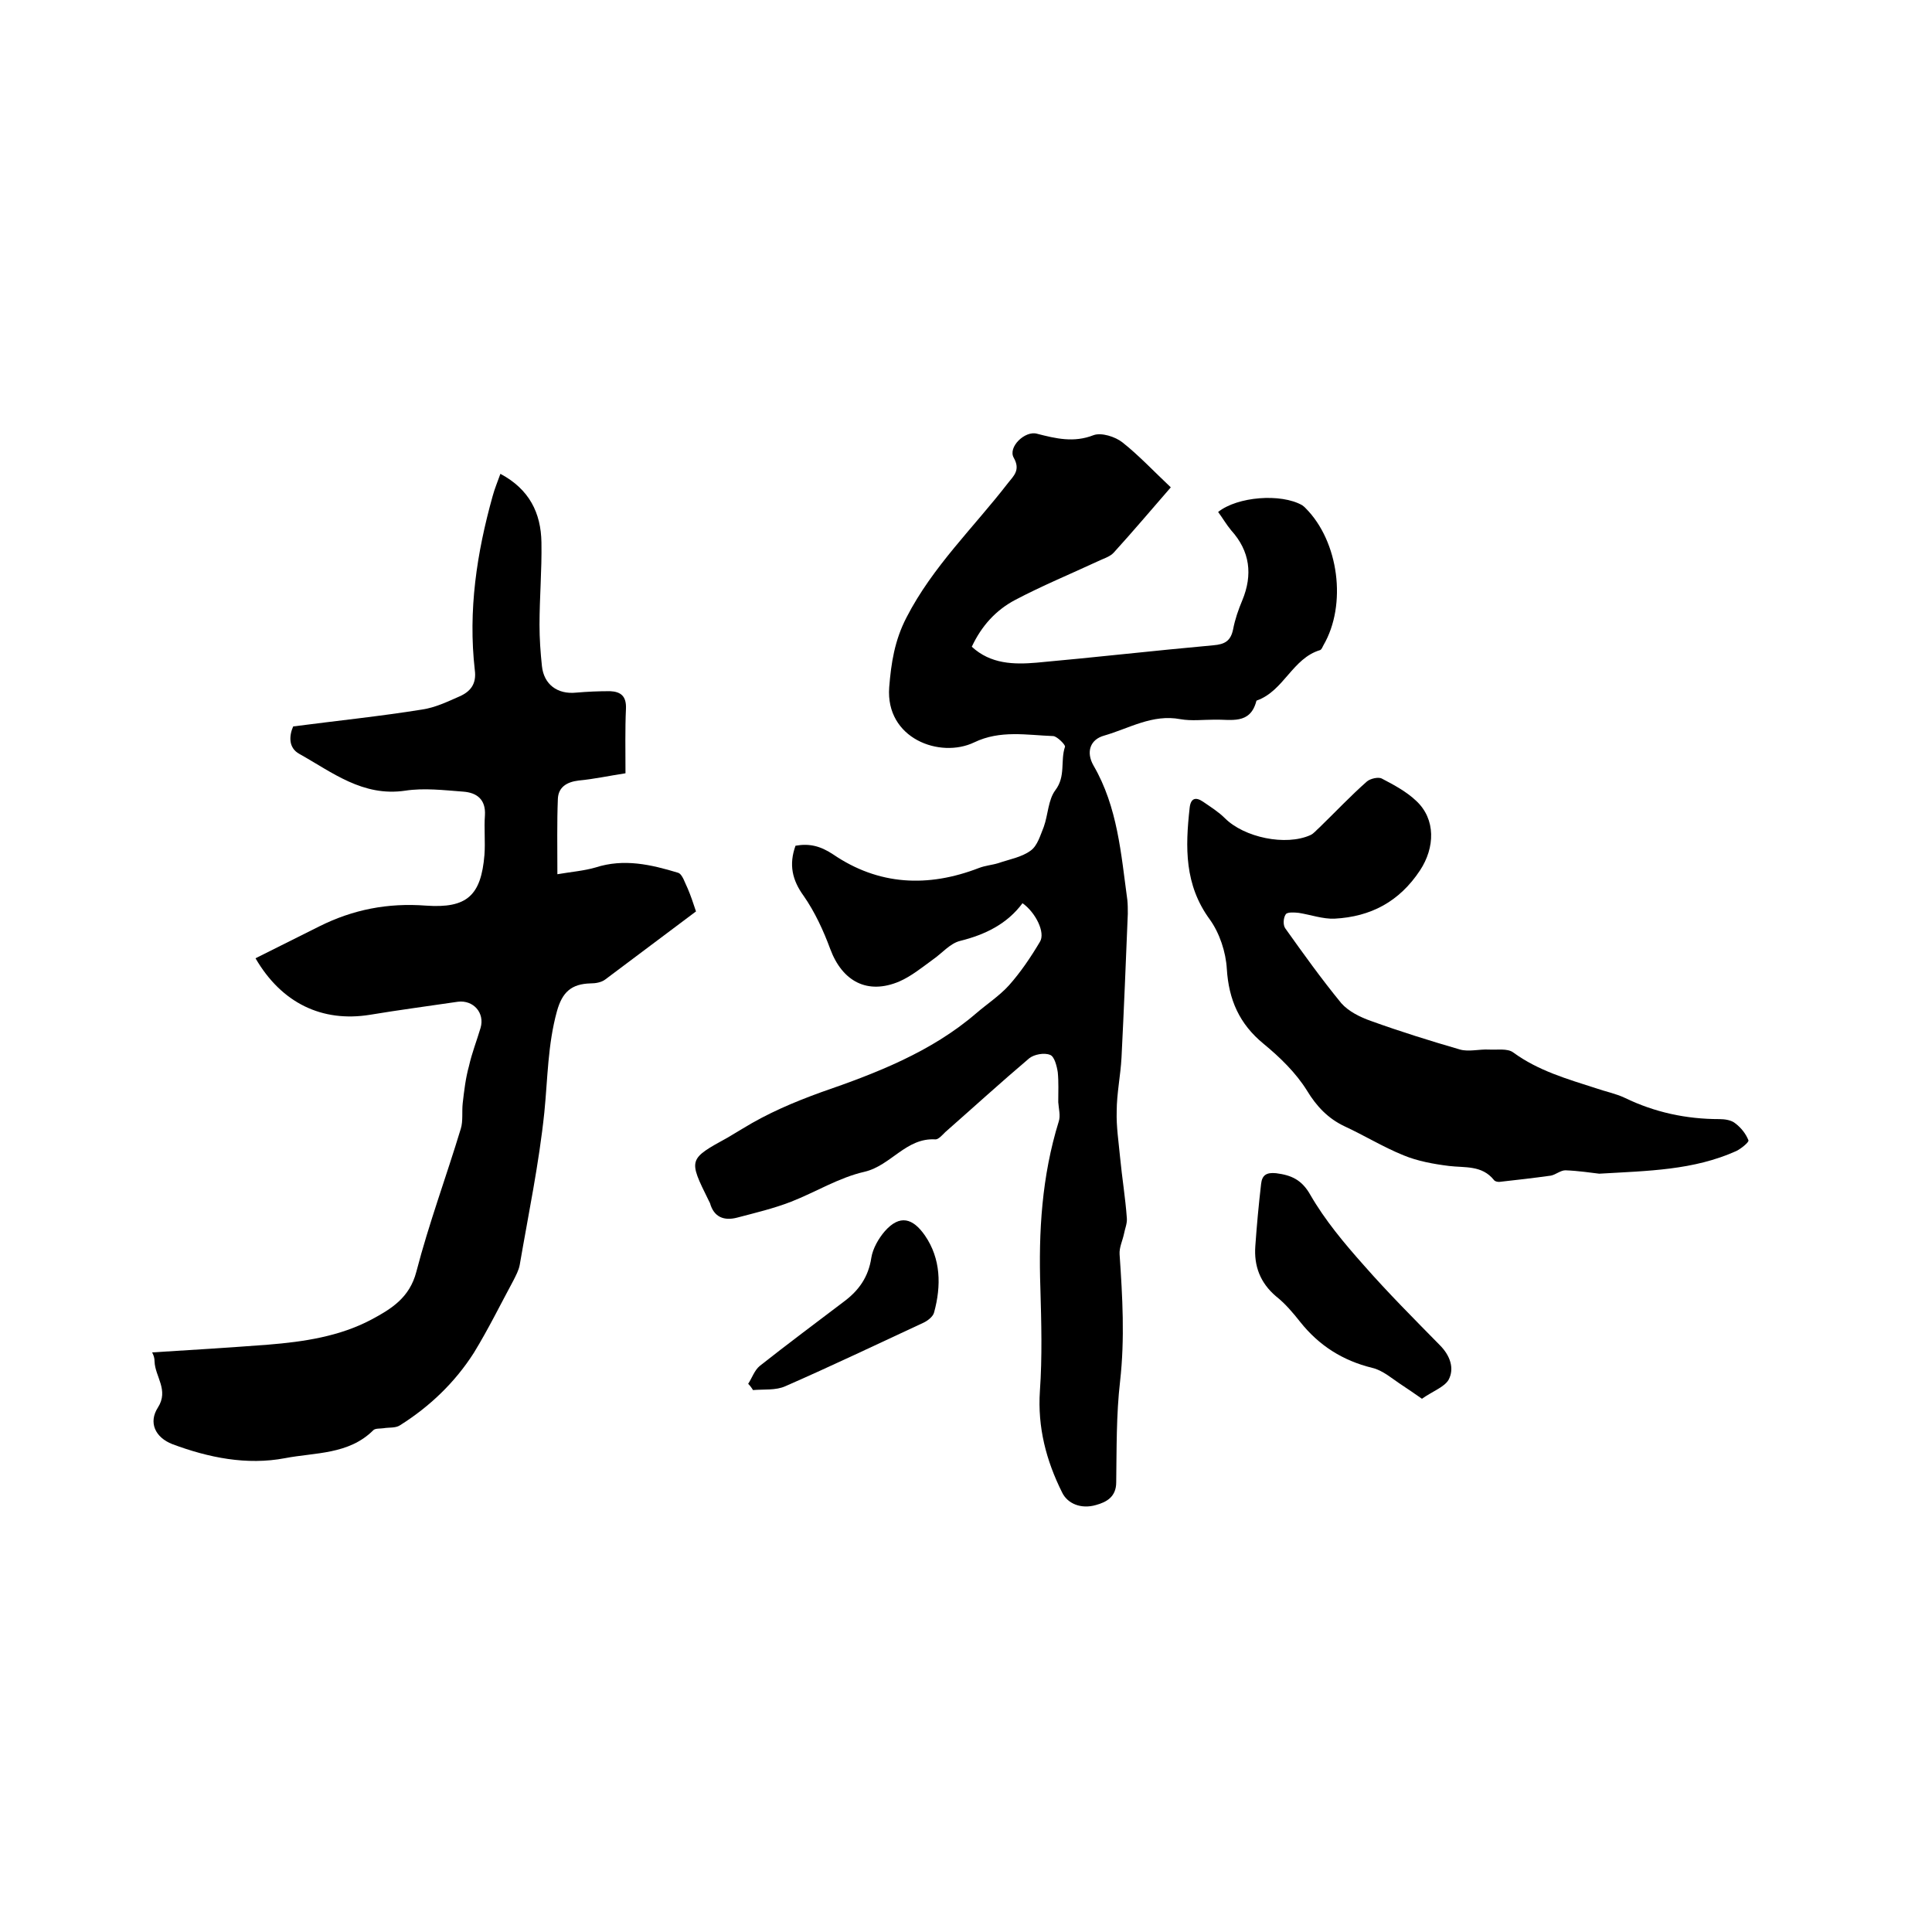 <svg enable-background="new 0 0 400 400" viewBox="0 0 400 400" xmlns="http://www.w3.org/2000/svg"><path d="m242.4 100.9c-4 4.6-7.8 9.1-11.8 13.5-.8.9-2.3 1.3-3.5 1.9-5.6 2.6-11.4 5-16.9 7.9-4 2.1-7 5.4-9 9.7 3.9 3.6 8.7 3.7 13.4 3.3 12.2-1.1 24.4-2.5 36.6-3.6 2.4-.2 3.6-.9 4.1-3.3.4-2.1 1.1-4.1 1.9-6 2.2-5.3 1.6-10.2-2.3-14.5-1-1.2-1.8-2.6-2.7-3.8 4-3.2 13-3.9 17.4-1.4.3.2.5.4.7.6 6.9 6.9 8.6 20 3.7 28.4-.2.4-.4.9-.7 1-5.7 1.7-7.5 8.4-13 10.4-.1 0-.2.1-.2.2-1.3 4.9-5.3 3.7-8.7 3.8-2.3 0-4.7.3-7-.1-5.8-1.1-10.6 1.9-15.8 3.4-2.9.8-3.8 3.4-2.2 6.2 5 8.6 5.7 18.3 7 27.8.1.9.1 1.9.1 2.9-.4 9.9-.8 19.8-1.3 29.7-.2 3.8-1 7.5-1 11.2-.1 3.1.4 6.3.7 9.5.4 4.2 1.1 8.4 1.4 12.6.1 1.1-.4 2.2-.6 3.3-.3 1.4-1 2.8-.9 4.2.6 8.8 1.1 17.4.1 26.3-.8 6.9-.7 13.9-.8 20.9 0 3-2 4.1-4.2 4.7-3.1.9-5.9-.3-7-2.6-3.3-6.6-5.1-13.5-4.6-21 .5-7.1.3-14.2.1-21.3-.4-11.7.3-23.2 3.8-34.5.4-1.2 0-2.6-.1-4 0-2.1.1-4.2-.1-6.2-.2-1.3-.7-3.3-1.6-3.6-1.2-.5-3.3-.1-4.3.7-5.9 5-11.6 10.2-17.4 15.3-.6.6-1.4 1.5-2 1.5-6.1-.4-9.2 5.4-14.7 6.7-5.3 1.2-10.1 4.2-15.2 6.2-3.6 1.4-7.4 2.3-11.2 3.3-2.7.7-4.8-.1-5.6-3-.1-.2-.2-.4-.3-.6-4.2-8.5-4.2-8.5 4-13 1-.6 2-1.2 3-1.8 5.2-3.2 10.6-5.5 16.4-7.6 11.3-3.9 22.7-8.3 32-16.3 2.2-1.9 4.8-3.6 6.8-5.8 2.4-2.7 4.5-5.8 6.4-9 1.2-1.9-.9-6.1-3.6-8-3.2 4.3-7.7 6.5-12.9 7.8-2.1.5-3.8 2.6-5.7 3.9-2.2 1.6-4.4 3.4-6.9 4.5-6.6 2.8-11.8 0-14.3-6.7-1.4-3.8-3.2-7.7-5.5-11-2.4-3.3-3.1-6.5-1.7-10.4 2.8-.5 5.1 0 7.8 1.8 9.4 6.4 19.6 6.9 30.2 2.8 1.3-.5 2.7-.6 4-1 2.3-.8 4.8-1.2 6.7-2.6 1.4-1 2-3.2 2.7-4.9.9-2.5.9-5.6 2.4-7.6 2.2-2.9 1-6.1 2-9 .1-.4-1.6-2.1-2.4-2.2-5.5-.2-11-1.3-16.4 1.3-7.1 3.4-18.4-.8-17.6-11.4.4-5 1.1-9.7 3.6-14.5 5.4-10.5 13.9-18.6 21-27.8 1.2-1.5 2.6-2.7 1.2-5.2-1.3-2.2 2.3-5.7 4.8-5 3.9 1 7.6 1.9 11.7.3 1.6-.6 4.5.3 6 1.5 3.3 2.6 6.4 5.9 10 9.3z"/><path d="m31.5 280c8.2-.5 16.1-1 24-1.6 7.4-.6 14.8-1.7 21.4-5.2 4.1-2.2 7.9-4.5 9.3-9.9 2.6-10 6.2-19.7 9.2-29.6.5-1.6.2-3.5.4-5.3.3-2.6.6-5.2 1.3-7.7.6-2.7 1.6-5.2 2.4-7.9.9-3.1-1.5-5.8-4.7-5.4-6.1.9-12.2 1.7-18.2 2.7-9.9 1.6-18.3-2.4-23.7-11.7 4.4-2.2 8.8-4.4 13.2-6.6 7-3.5 14.2-4.9 22.1-4.3 8.5.6 11.4-2.1 12.1-10.5.2-2.7-.1-5.5.1-8.2.2-3.3-1.7-4.7-4.5-4.9-4-.3-8.1-.8-12-.2-8.8 1.3-15.1-3.8-21.9-7.6-2.4-1.3-2.1-3.9-1.3-5.7 9.2-1.2 18-2.1 26.7-3.5 2.7-.4 5.2-1.6 7.7-2.7 2.3-1 3.6-2.6 3.2-5.5-1.4-12.3.4-24.2 3.7-36 .4-1.5 1-2.9 1.6-4.6 6 3.2 8.4 8.1 8.5 14.2.1 5.7-.4 11.4-.4 17.1 0 2.8.2 5.7.5 8.5.4 3.8 3.2 5.9 7.1 5.5 2.3-.2 4.6-.3 7-.3 2.2.1 3.4 1 3.3 3.6-.2 4.3-.1 8.7-.1 13.4-3.3.5-6.5 1.2-9.7 1.5-2.5.3-4.2 1.4-4.3 3.8-.2 4.9-.1 9.8-.1 15.6 2.9-.5 5.5-.7 7.9-1.4 5.9-1.9 11.5-.6 17.1 1.1.9.3 1.4 2.1 2 3.3.6 1.4 1.1 2.9 1.7 4.7-6.3 4.7-12.5 9.4-18.8 14.1-.8.6-2 .8-3 .8-4 .1-5.9 1.8-7 5.8-1.9 6.9-1.9 13.9-2.6 20.9-1.1 10.6-3.3 21.1-5.1 31.6-.2 1.1-.8 2.2-1.3 3.2-2.7 5-5.2 10.1-8.2 15-3.9 6.1-9.1 11.1-15.3 15-.9.6-2.3.4-3.4.6-.7.1-1.7 0-2.1.4-5.1 5.1-12.1 4.6-18.3 5.8-7.9 1.5-15.8-.1-23.3-2.9-3.6-1.4-5-4.5-3-7.6 2.3-3.6-.6-6.4-.7-9.5 0-.8-.2-1.3-.5-1.9z"/><path d="m331.1 243c-1.7-.2-4.3-.6-7-.7-1 0-2 .9-3 1.1-3.6.5-7.1.9-10.7 1.3-.4 0-.9-.1-1.1-.4-2.5-3.1-6-2.5-9.3-2.9-3.2-.4-6.5-1-9.4-2.2-4.2-1.7-8.1-4.1-12.2-6-3.4-1.6-5.8-4.1-7.8-7.4-2.3-3.7-5.6-6.9-9-9.7-5-4.1-7.2-9.1-7.6-15.5-.2-3.5-1.5-7.4-3.5-10.2-5.3-7.2-5.1-15-4.2-23.1.2-2 1.2-2.4 2.8-1.3s3.2 2.1 4.5 3.4c4 4 12.6 5.8 17.7 3.5.7-.3 1.3-1.1 1.9-1.6 3.3-3.2 6.4-6.5 9.8-9.5.7-.6 2.4-1 3.1-.6 2.5 1.3 5.1 2.7 7.1 4.6 4.1 3.8 3.9 9.7.8 14.4-4.3 6.5-10.2 9.6-17.7 10-2.4.1-4.9-.8-7.4-1.2-.9-.1-2.4-.2-2.7.3-.5.7-.6 2.2-.1 2.9 3.7 5.2 7.5 10.5 11.6 15.5 1.5 1.7 3.9 2.9 6.2 3.7 6.1 2.2 12.2 4.1 18.4 5.9 1.8.5 4-.1 5.9 0 1.7.1 3.9-.3 5.1.6 5.2 3.8 11.2 5.5 17.1 7.4 2 .7 4.1 1.1 6 2 6.2 3 12.7 4.4 19.6 4.4 1.1 0 2.5.2 3.3.9 1.2.9 2.2 2.2 2.7 3.5.1.4-1.5 1.7-2.5 2.2-8.9 4-18.2 4.1-28.4 4.7z"/><path d="m294.4 289.6c-1.7-1.2-2.9-2-4.1-2.8-2-1.3-4-3.1-6.2-3.6-6.1-1.5-11-4.6-14.9-9.5-1.5-1.9-3.1-3.8-5-5.3-3.3-2.8-4.6-6.3-4.3-10.4.3-4.3.7-8.6 1.2-12.9.2-1.8 1.1-2.4 3.1-2.2 3.1.4 5.3 1.3 7.1 4.5 3 5.2 7 10 11.1 14.6 5 5.7 10.4 11.1 15.7 16.5 2.1 2.1 3.1 4.8 1.8 7.2-.9 1.5-3.4 2.4-5.5 3.9z"/><path d="m154.9 286.5c.8-1.2 1.3-2.8 2.4-3.7 5.7-4.5 11.6-8.9 17.4-13.3 3.1-2.3 5.1-5.1 5.7-9.1.3-1.9 1.5-4 2.8-5.5 3.1-3.5 5.8-2.7 8.3.9 3.3 4.8 3.4 10.4 1.9 15.9-.2.9-1.4 1.8-2.3 2.2-9.5 4.4-18.9 8.9-28.5 13.1-2 .9-4.4.6-6.7.8-.3-.5-.6-.9-1-1.3z"/></svg>